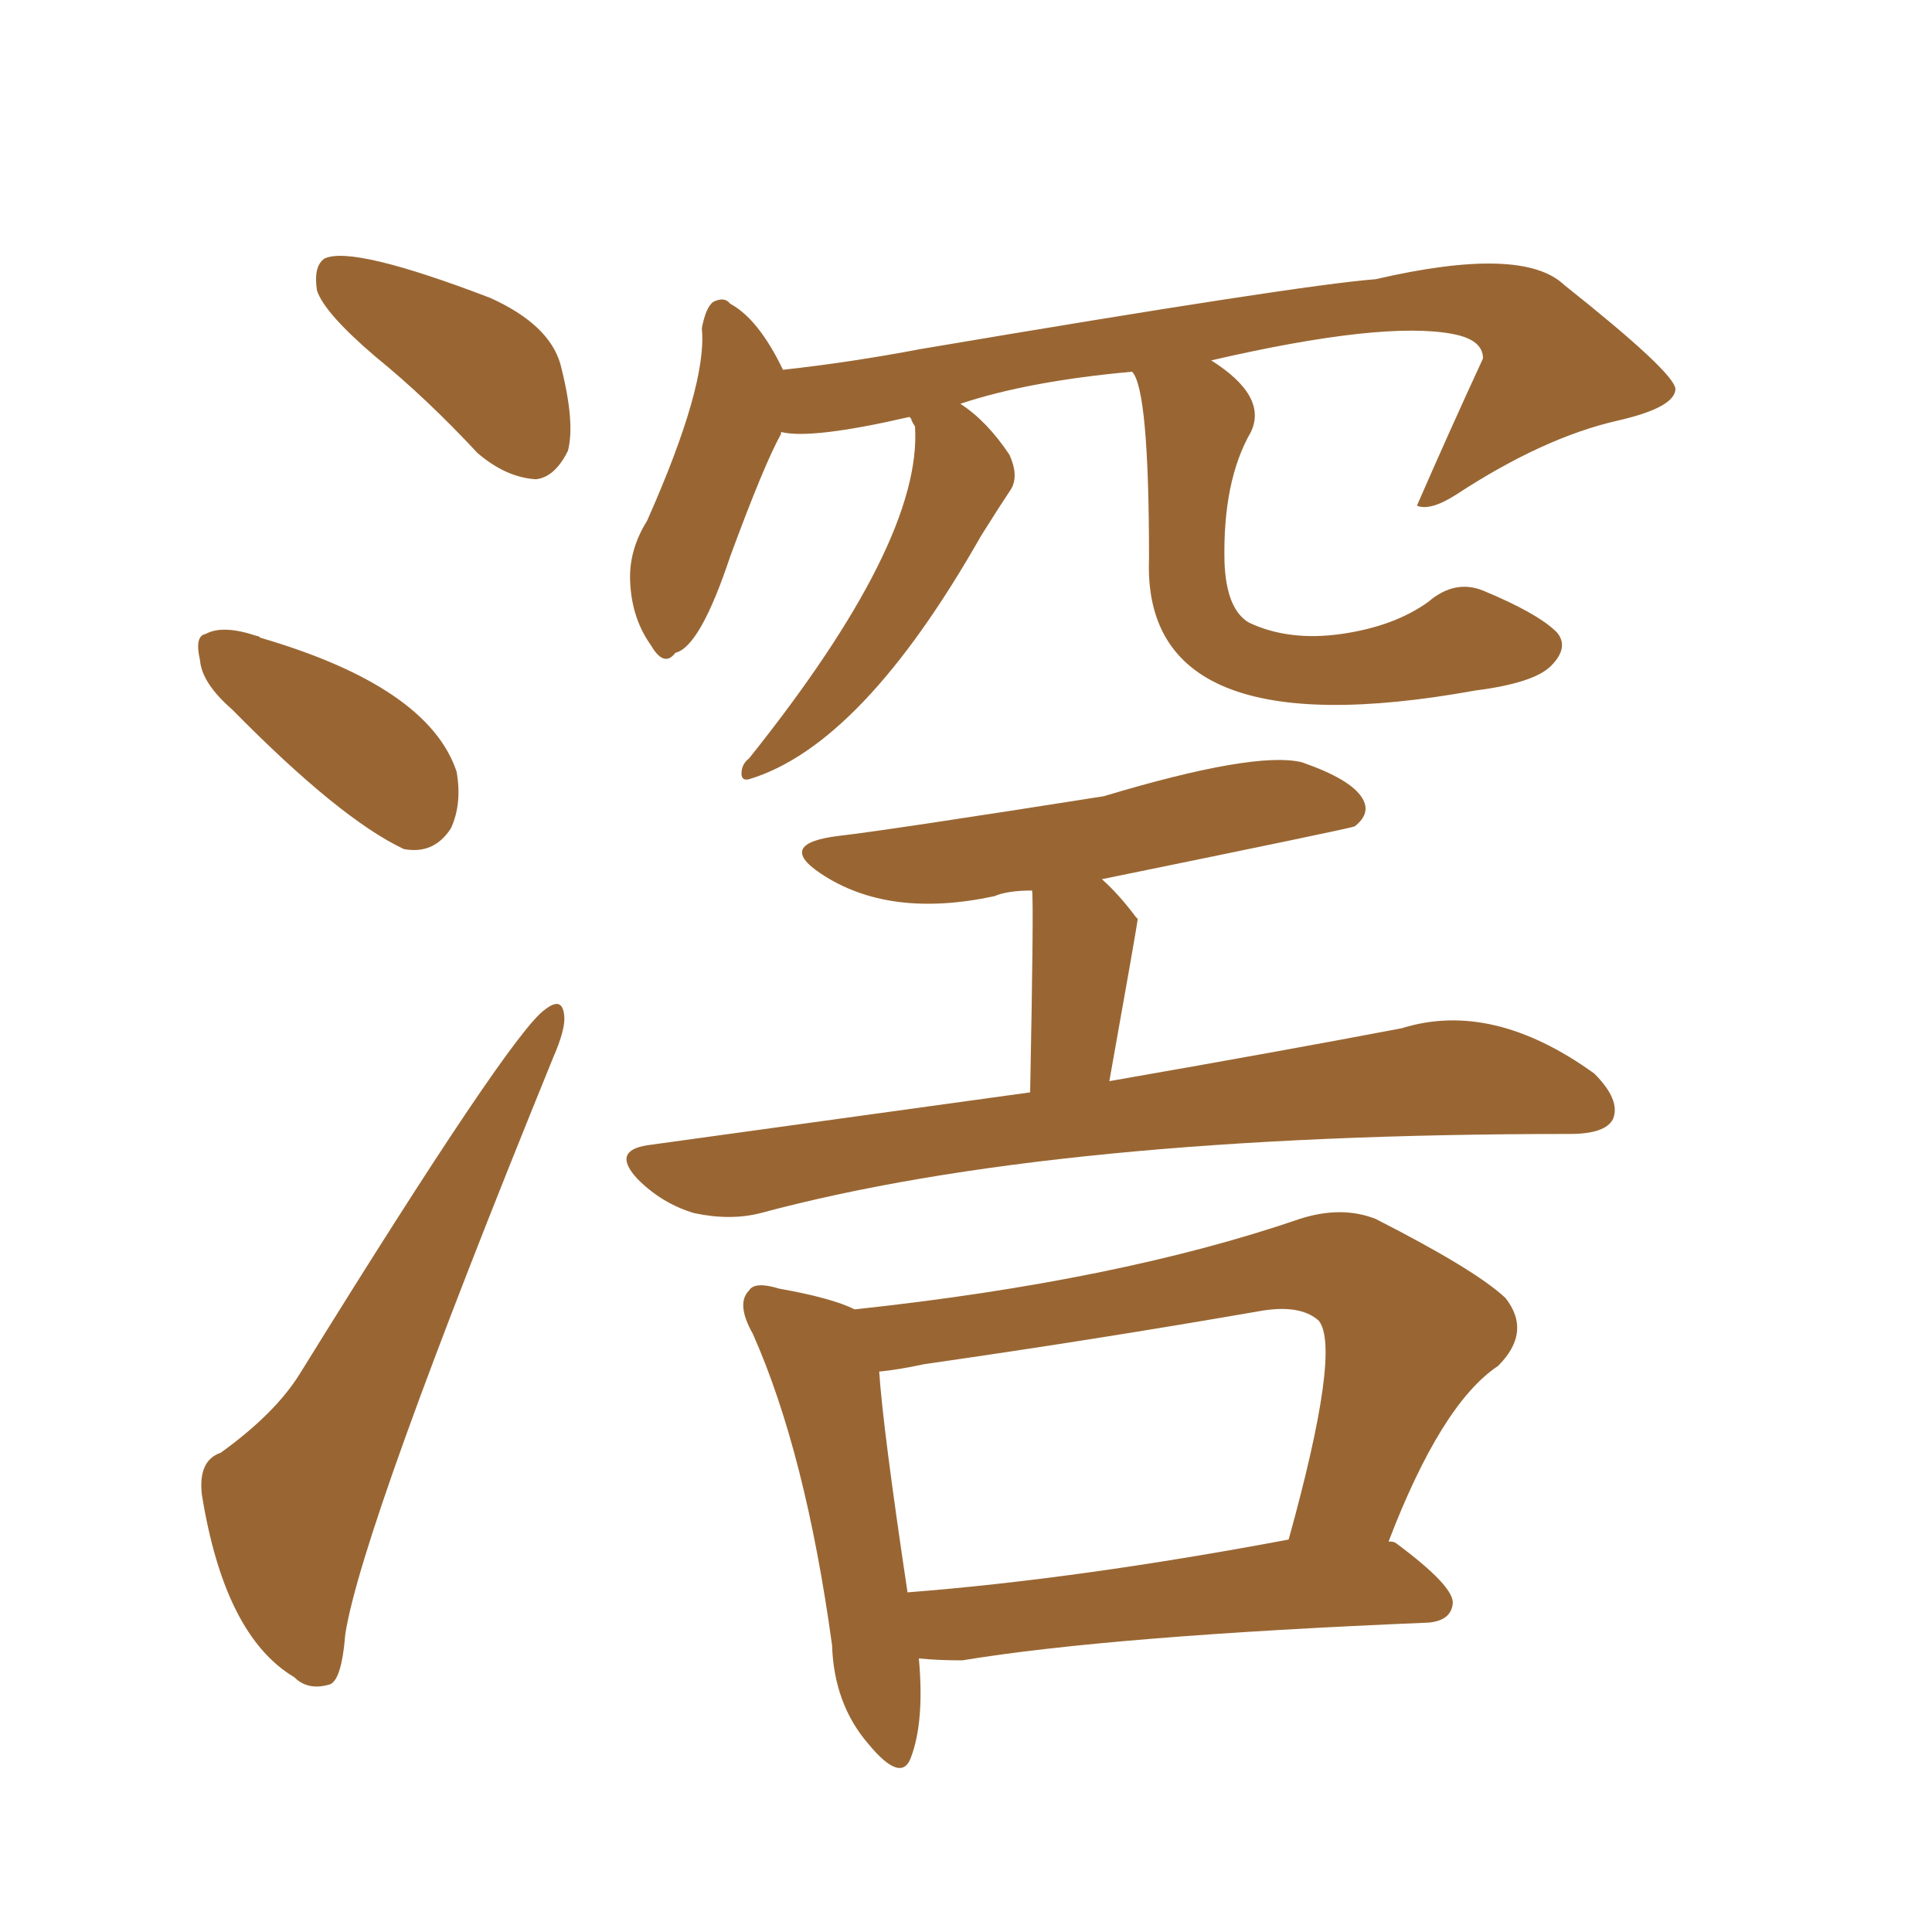 <svg xmlns="http://www.w3.org/2000/svg" xmlns:xlink="http://www.w3.org/1999/xlink" width="150" height="150"><path fill="#996633" padding="10" d="M87.89 28.86L87.89 28.86Q79.83 29.59 74.56 31.35L74.56 31.35Q76.61 32.67 78.37 35.30L78.37 35.30Q79.10 36.91 78.52 37.94L78.52 37.94Q77.64 39.26 76.17 41.60L76.17 41.60Q66.94 57.86 58.15 60.50L58.15 60.50Q57.57 60.64 57.57 60.06L57.57 60.06Q57.57 59.33 58.15 58.89L58.15 58.89Q71.63 42.04 71.04 33.11L71.04 33.11Q70.75 32.67 70.75 32.52L70.75 32.52Q70.61 32.37 70.61 32.37L70.61 32.37Q62.99 34.13 60.64 33.54L60.64 33.54Q60.64 33.54 60.64 33.69L60.64 33.69Q59.33 36.04 56.69 43.21L56.69 43.21Q54.35 50.24 52.44 50.68L52.44 50.68Q51.56 51.86 50.54 50.10L50.54 50.10Q49.07 48.05 48.93 45.26L48.93 45.26Q48.78 42.77 50.24 40.43L50.24 40.43Q54.93 29.88 54.49 25.49L54.49 25.49Q54.79 23.88 55.37 23.44L55.37 23.44Q56.25 23.00 56.69 23.58L56.69 23.58Q58.89 24.76 60.79 28.71L60.79 28.71Q66.06 28.13 71.48 27.10L71.48 27.10Q100.93 22.12 106.79 21.68L106.79 21.68Q118.21 19.04 121.44 22.12L121.44 22.12Q129.93 28.86 130.08 30.18L130.08 30.18Q130.08 31.64 125.54 32.67L125.54 32.67Q119.82 33.98 113.09 38.38L113.09 38.38Q111.04 39.70 110.01 39.26L110.01 39.26Q112.50 33.54 115.14 27.83L115.14 27.83Q115.14 26.37 112.79 25.93L112.79 25.93Q107.37 24.90 94.04 27.98L94.04 27.98Q98.44 30.76 97.12 33.54L97.12 33.54Q94.92 37.35 95.07 43.65L95.07 43.65Q95.21 47.31 96.97 48.34L96.97 48.34Q100.05 49.80 104.15 49.22L104.15 49.22Q108.25 48.63 110.89 46.73L110.89 46.73Q112.94 44.97 115.14 45.85L115.14 45.85Q119.38 47.61 120.85 49.07L120.85 49.07Q121.88 50.24 120.41 51.71L120.41 51.71Q119.09 53.03 114.55 53.61L114.55 53.61Q88.62 58.30 89.21 43.36L89.21 43.36Q89.21 30.18 87.89 28.86ZM79.98 84.81L79.98 84.81Q80.27 70.02 80.13 69.14L80.13 69.14Q78.22 69.14 77.20 69.58L77.20 69.58Q68.99 71.34 63.72 67.82L63.72 67.82Q60.21 65.48 65.19 64.89L65.19 64.89Q68.99 64.45 85.69 61.82L85.69 61.82Q97.41 58.30 101.07 59.18L101.07 59.18Q104.88 60.50 105.76 61.96L105.76 61.96Q106.49 63.13 105.18 64.16L105.18 64.16Q104.88 64.31 85.55 68.26L85.55 68.26Q86.87 69.43 88.18 71.19L88.18 71.19Q88.18 71.19 88.33 71.34L88.33 71.34Q88.33 71.63 86.13 83.94L86.13 83.94Q99.61 81.59 108.84 79.83L108.84 79.83Q115.87 77.64 123.78 83.35L123.78 83.35Q125.83 85.40 125.24 86.87L125.24 86.87Q124.66 88.04 121.88 88.04L121.88 88.04Q81.88 88.04 59.03 94.19L59.03 94.19Q56.69 94.78 53.91 94.19L53.91 94.19Q51.42 93.46 49.51 91.55L49.51 91.55Q47.46 89.36 50.24 88.92L50.24 88.92Q66.21 86.72 79.98 84.81ZM71.34 128.76L71.34 128.76Q71.78 133.59 70.75 136.38L70.75 136.38Q70.02 138.57 67.38 135.35L67.38 135.35Q64.75 132.28 64.60 127.73L64.60 127.73Q62.55 112.79 58.45 103.56L58.45 103.56Q57.13 101.22 58.15 100.20L58.15 100.20Q58.59 99.46 60.50 100.05L60.50 100.05Q64.60 100.78 66.36 101.66L66.36 101.66Q86.87 99.46 100.93 94.63L100.93 94.63Q104.15 93.60 106.79 94.63L106.79 94.63Q114.55 98.58 116.89 100.78L116.89 100.78Q118.95 103.42 116.31 106.05L116.31 106.05Q111.91 108.98 107.81 119.68L107.81 119.68Q108.25 119.68 108.40 119.82L108.40 119.82Q112.94 123.19 112.79 124.51L112.79 124.51Q112.65 125.83 110.89 125.98L110.89 125.98Q86.28 127.00 74.71 128.91L74.71 128.91Q72.80 128.91 71.34 128.76ZM70.46 123.63L70.46 123.63Q83.64 122.61 100.05 119.53L100.05 119.53Q104.15 104.74 102.39 102.54L102.39 102.54Q100.93 101.22 97.71 101.81L97.71 101.81Q85.11 104.00 71.78 105.91L71.78 105.91Q69.73 106.35 68.26 106.49L68.26 106.49Q68.55 110.89 70.46 123.63ZM29.15 27.69L29.15 27.69Q25.20 24.32 24.61 22.56L24.61 22.56Q24.32 20.65 25.20 20.07L25.20 20.07Q27.39 19.04 38.09 23.14L38.09 23.14Q42.63 25.20 43.51 28.27L43.51 28.27Q44.68 32.81 44.09 35.01L44.09 35.01Q43.07 37.06 41.60 37.21L41.60 37.21Q39.26 37.06 37.06 35.16L37.06 35.16Q33.11 30.91 29.15 27.69ZM18.02 55.08L18.02 55.08Q15.67 53.03 15.53 51.27L15.53 51.27Q15.09 49.37 15.97 49.22L15.97 49.22Q17.29 48.49 19.92 49.37L19.92 49.37Q20.07 49.37 20.21 49.51L20.21 49.51Q33.25 53.32 35.45 59.91L35.45 59.91Q35.89 62.40 35.01 64.31L35.01 64.31Q33.69 66.36 31.35 65.92L31.35 65.92Q26.37 63.57 18.02 55.08ZM17.14 112.79L17.14 112.79L17.14 112.79Q21.39 109.72 23.29 106.64L23.29 106.64Q39.70 80.13 42.33 78.37L42.33 78.37Q43.65 77.34 43.80 78.81L43.80 78.81Q43.95 79.83 42.92 82.18L42.92 82.18Q28.13 118.51 26.81 126.86L26.81 126.86Q26.51 130.66 25.49 130.81L25.49 130.81Q23.88 131.25 22.85 130.22L22.85 130.22Q17.43 127.00 15.67 116.02L15.67 116.02Q15.38 113.38 17.14 112.79Z"/></svg>